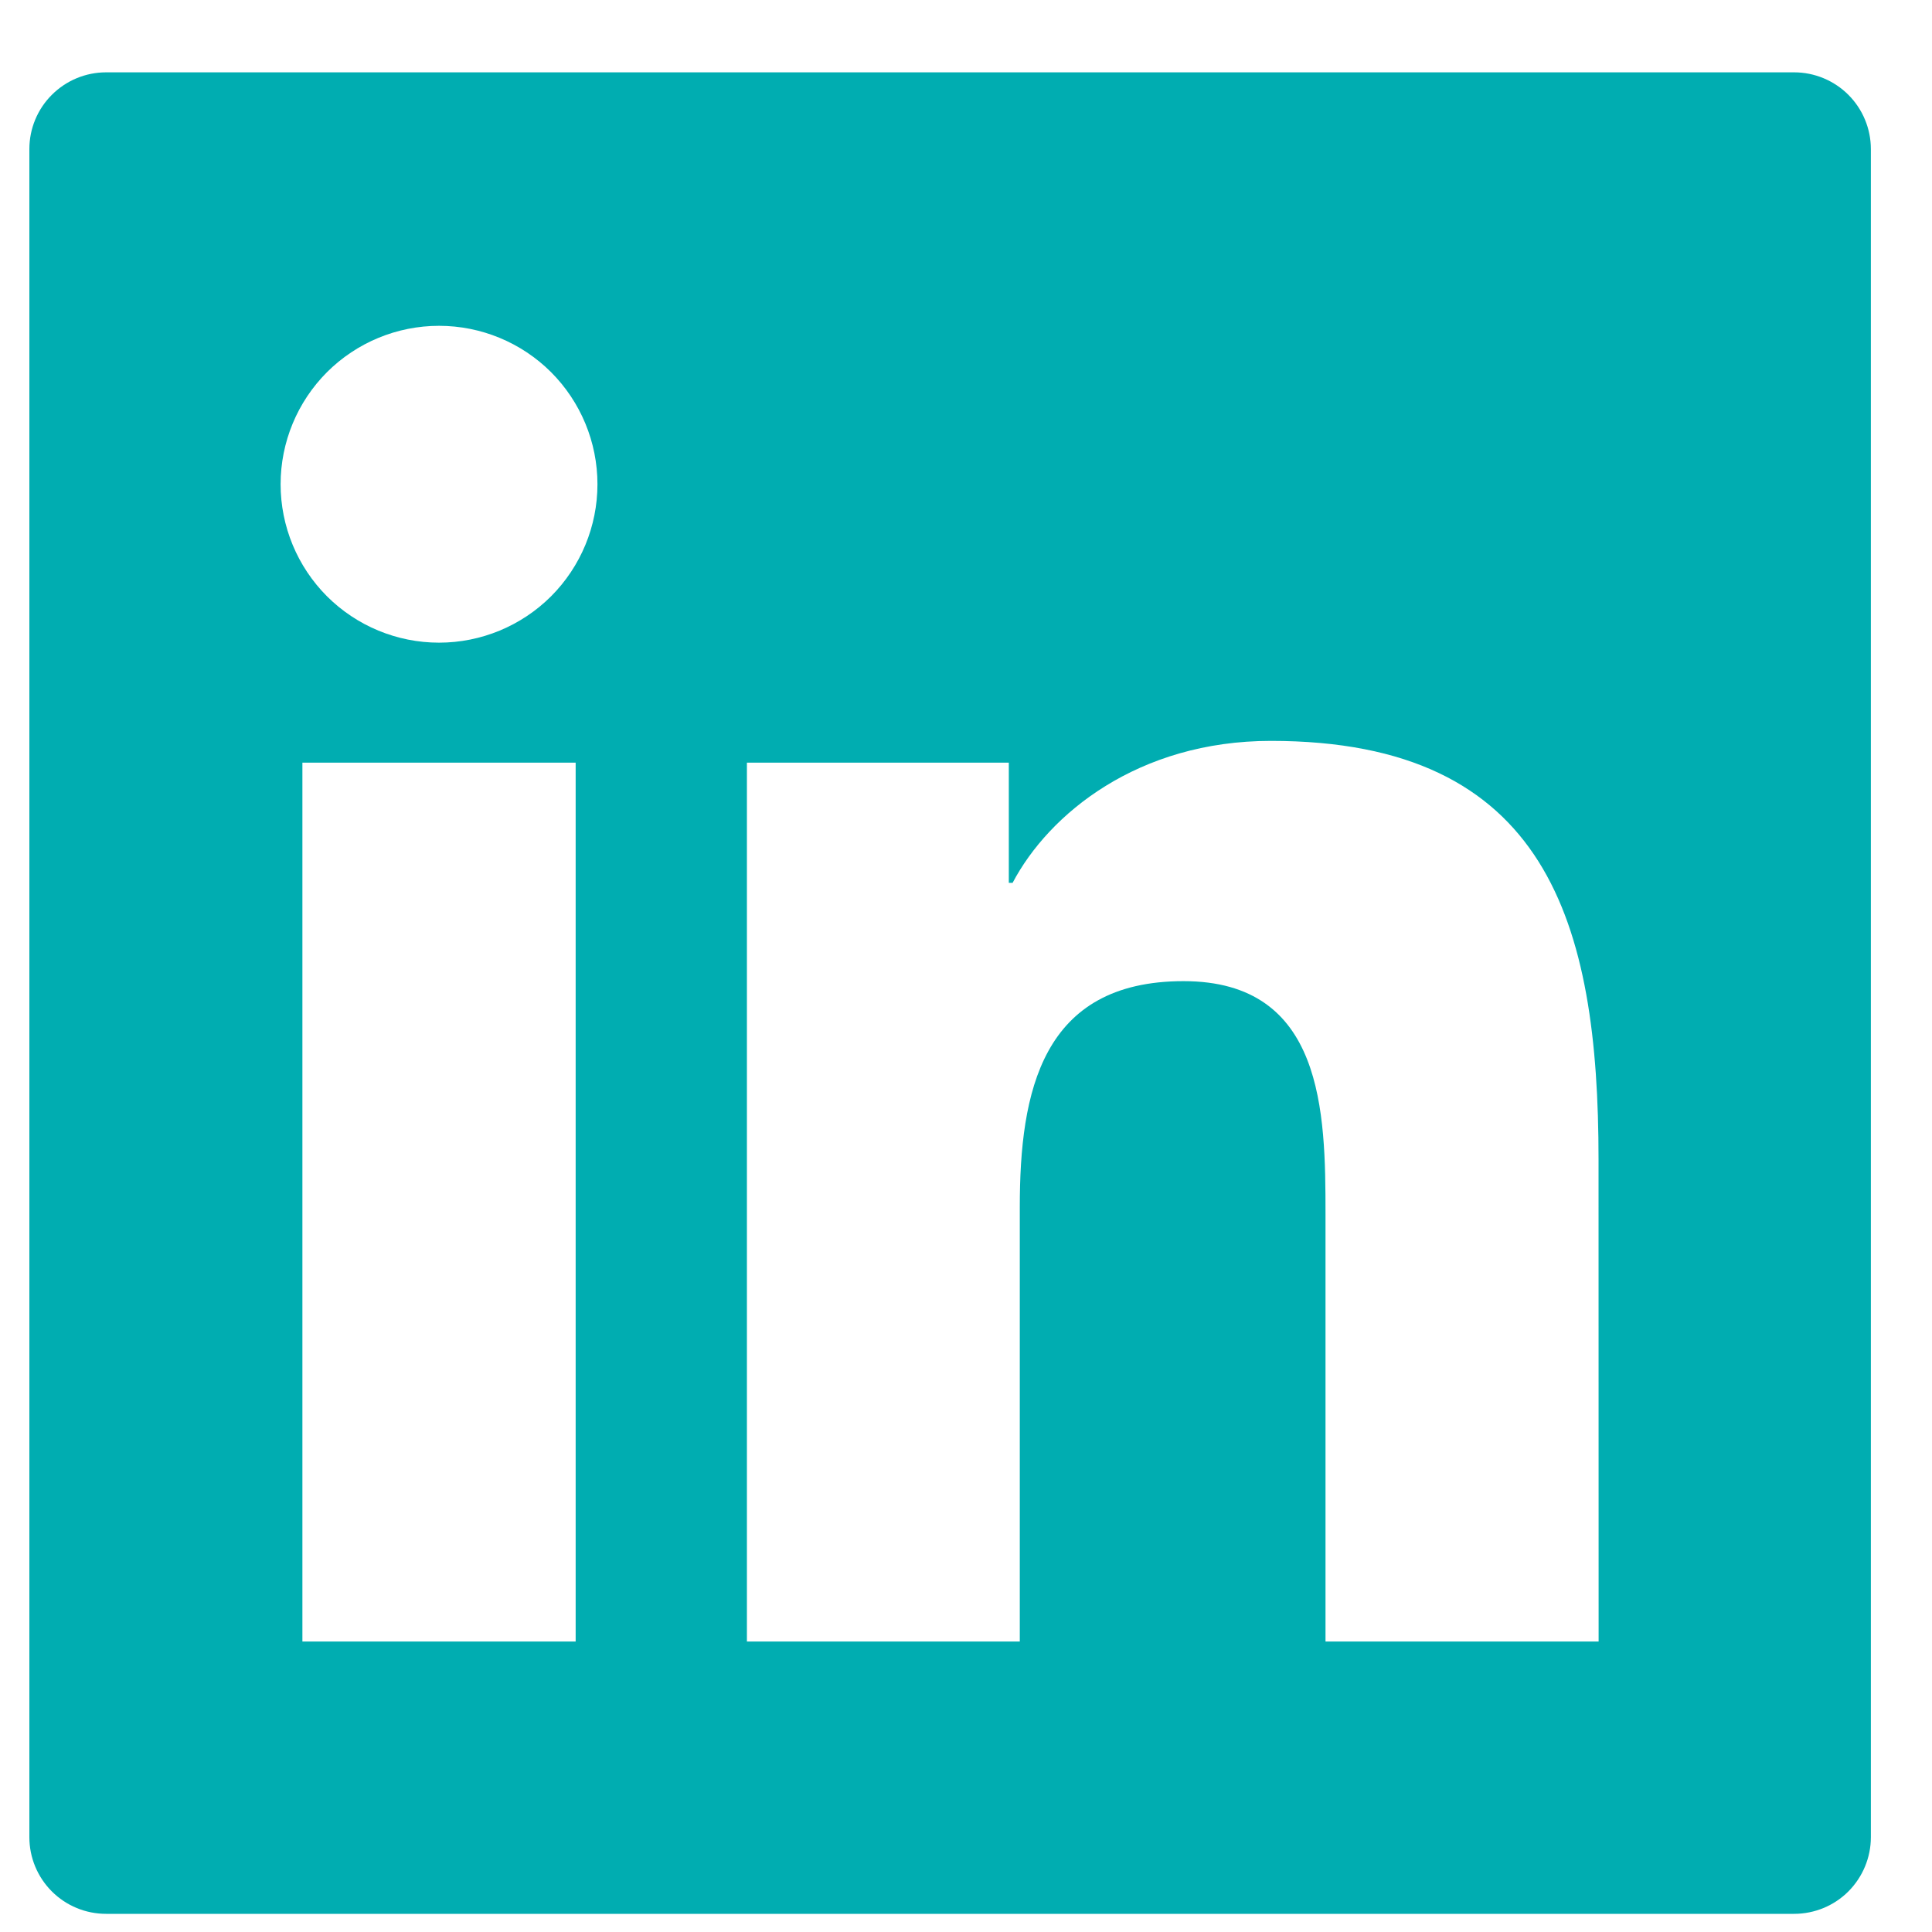 <svg width="25" height="25" viewBox="0 0 25 25" fill="none" xmlns="http://www.w3.org/2000/svg">
<g clip-path="url(#clip0_63_557)">
<path fill-rule="evenodd" clip-rule="evenodd" d="M20.686 21.241H17.152V15.71C17.152 14.392 17.13 12.696 15.315 12.696C13.477 12.696 13.196 14.133 13.196 15.617V21.241H9.665V9.869H13.054V11.424H13.103C13.574 10.53 14.727 9.587 16.446 9.587C20.025 9.587 20.685 11.941 20.685 15.004L20.686 21.241ZM5.681 8.316C5.137 8.316 4.616 8.1 4.231 7.716C3.847 7.331 3.631 6.81 3.631 6.266C3.631 5.722 3.847 5.201 4.231 4.816C4.616 4.432 5.137 4.216 5.681 4.216C6.225 4.216 6.746 4.432 7.131 4.816C7.515 5.201 7.731 5.722 7.731 6.266C7.731 6.81 7.515 7.331 7.131 7.716C6.746 8.1 6.225 8.316 5.681 8.316ZM7.449 21.241H3.913V9.869H7.449V21.241ZM23.216 0.936H1.373C1.109 0.936 0.857 1.041 0.671 1.227C0.484 1.413 0.38 1.666 0.38 1.929L0.38 23.773C0.38 24.036 0.484 24.288 0.671 24.475C0.857 24.661 1.109 24.765 1.373 24.765H23.216C23.479 24.765 23.732 24.661 23.918 24.475C24.104 24.288 24.209 24.036 24.209 23.773V1.929C24.209 1.666 24.104 1.413 23.918 1.227C23.732 1.041 23.479 0.936 23.216 0.936Z" fill="#00ADB1"/>
</g>
<defs>
<clipPath id="clip0_63_557">
<rect width="23.829" height="23.829" fill="white" transform="translate(0.38 0.936)"/>
</clipPath>
</defs>
</svg>
